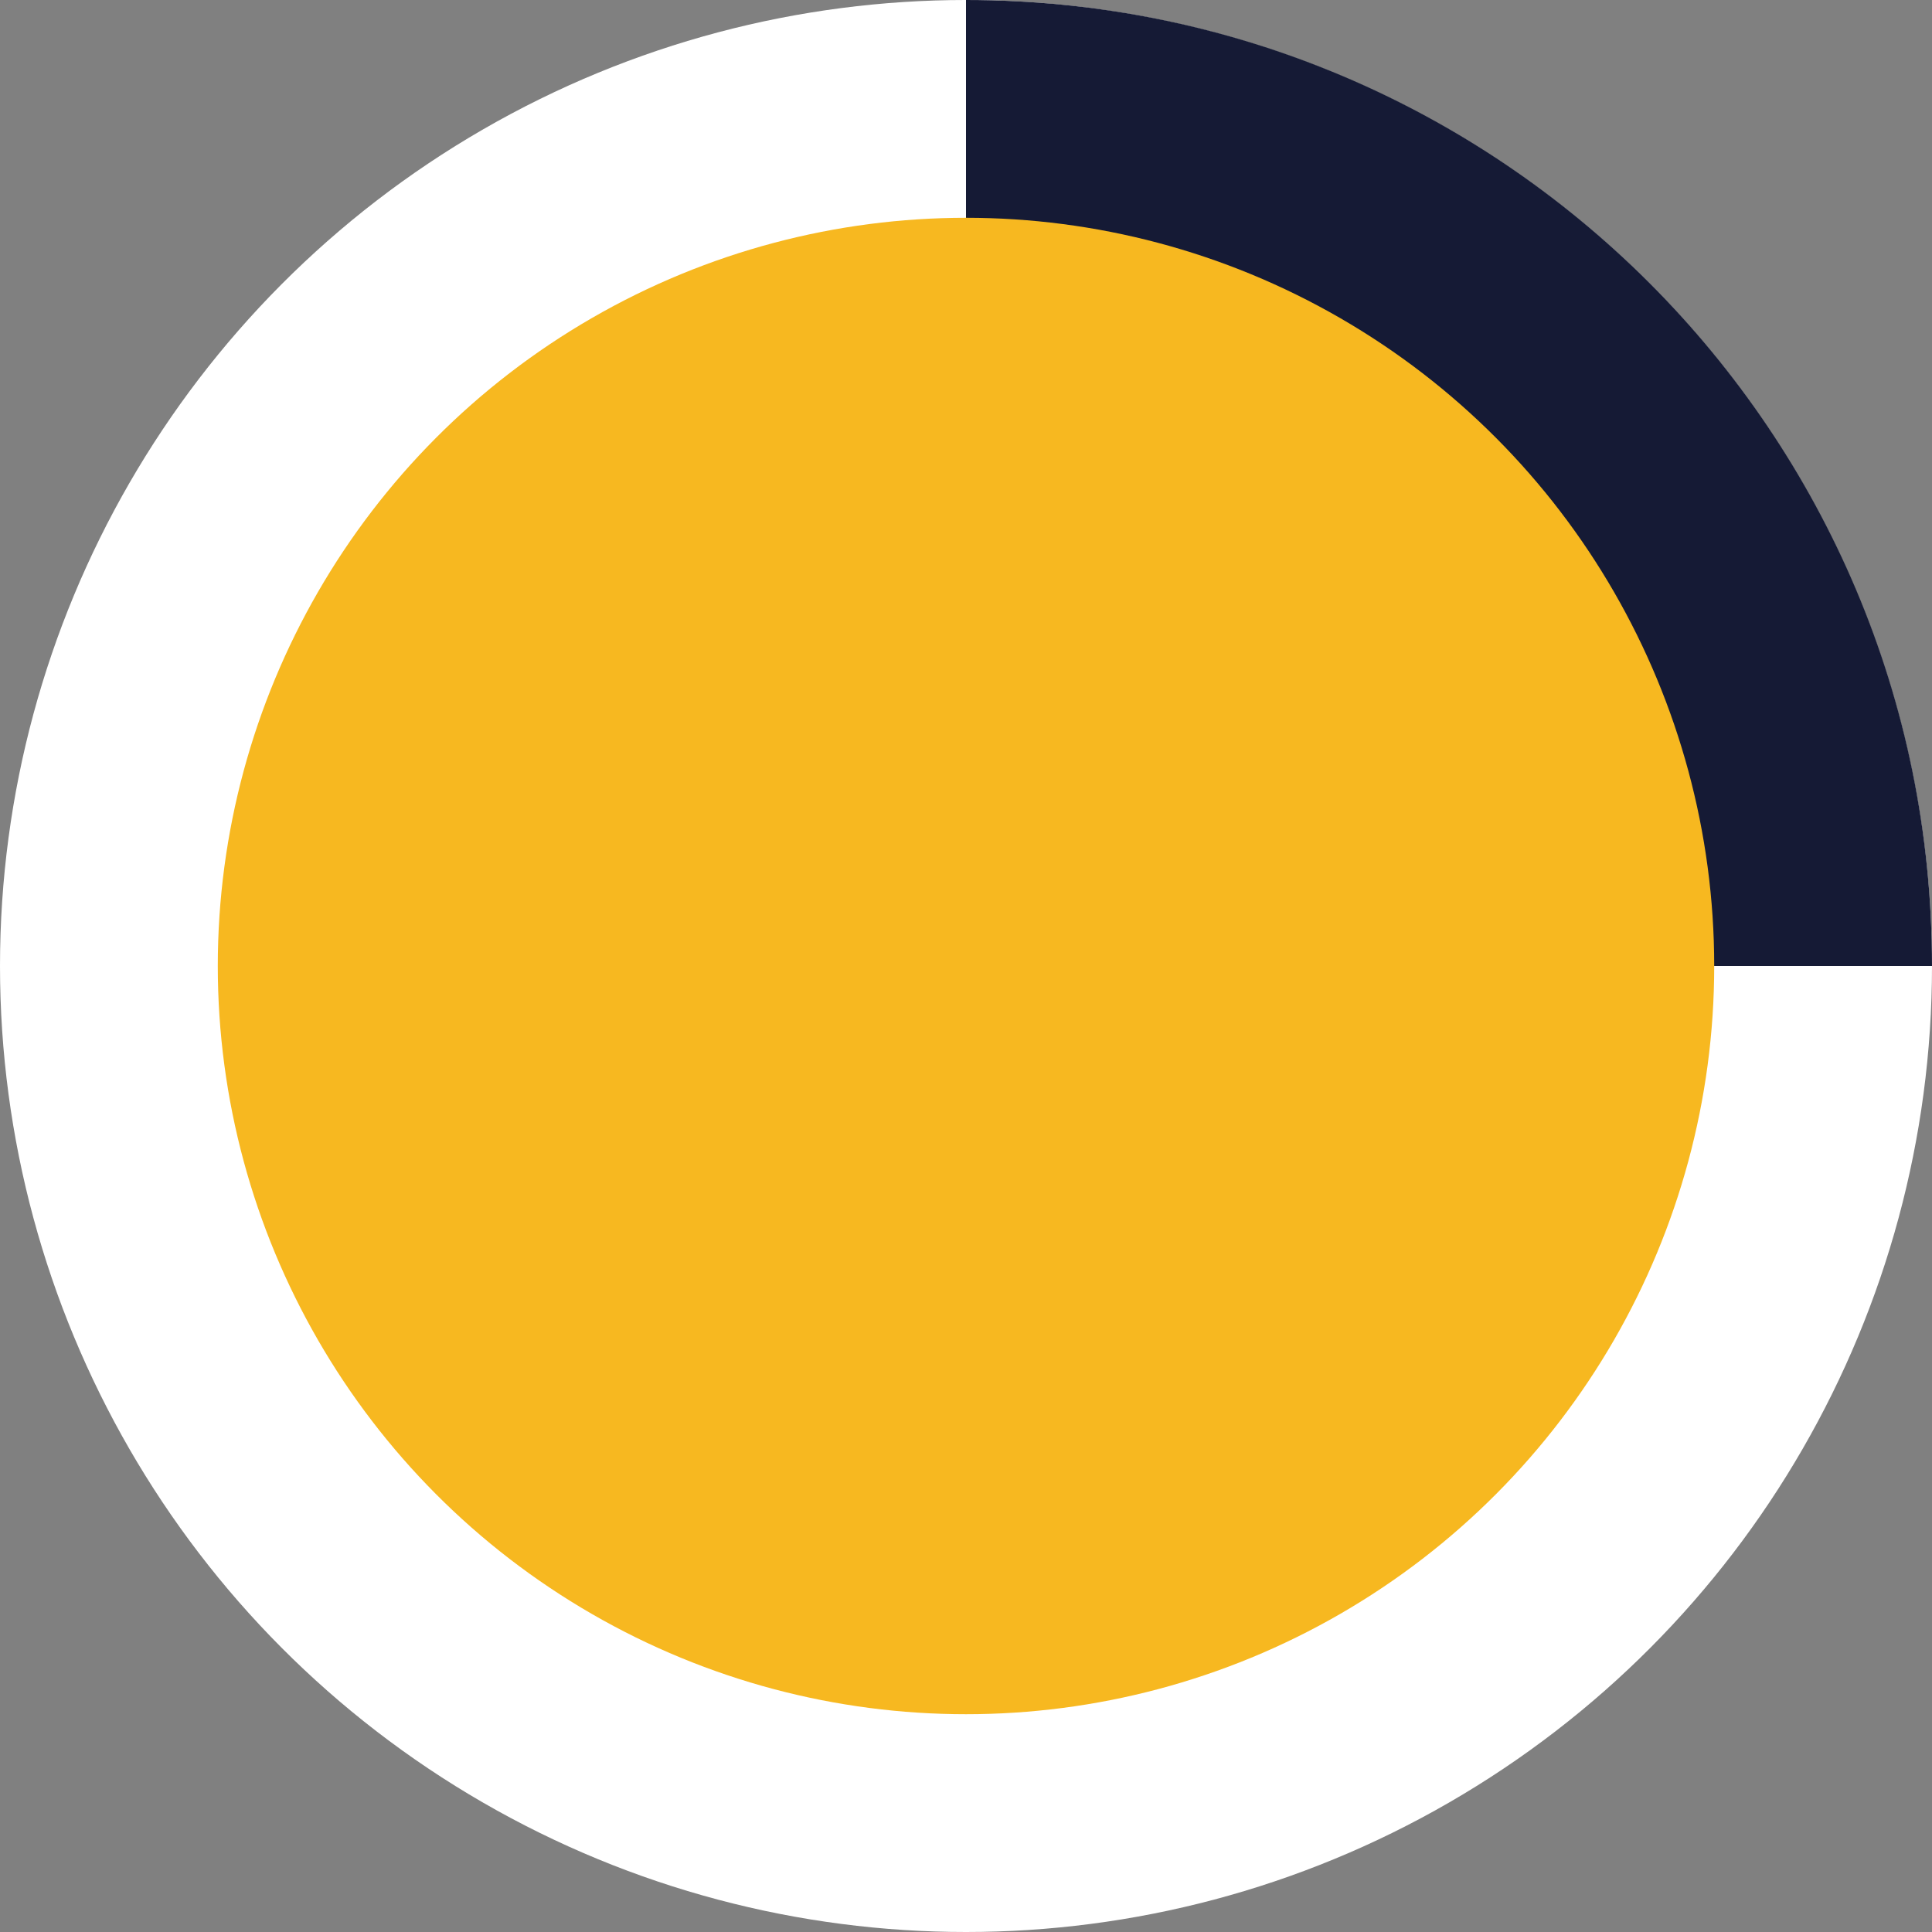 <?xml version="1.0" encoding="UTF-8"?> <svg xmlns="http://www.w3.org/2000/svg" xmlns:xlink="http://www.w3.org/1999/xlink" xml:space="preserve" width="100%" height="100%" style="shape-rendering:geometricPrecision; text-rendering:geometricPrecision; image-rendering:optimizeQuality; fill-rule:evenodd; clip-rule:evenodd" viewBox="0 0 0.55 0.55"><rect x="0" y="0" width="0.55" height="0.55" fill="#808080" stroke="none"/> <defs> <style type="text/css"> .fil1 {fill:#151A35} .fil2 {fill:#F7B820} .fil0 {fill:white} </style> </defs> <g id="Layer_x0020_1">  <circle class="fil0" cx="0.275" cy="0.275" r="0.275"></circle> <path class="fil1" d="M0.275 0.275l0 -0.275c0.152,0 0.275,0.123 0.275,0.275l-0.275 0z"></path> <circle class="fil2" cx="0.275" cy="0.275" r="0.213"></circle> </g> </svg> 
